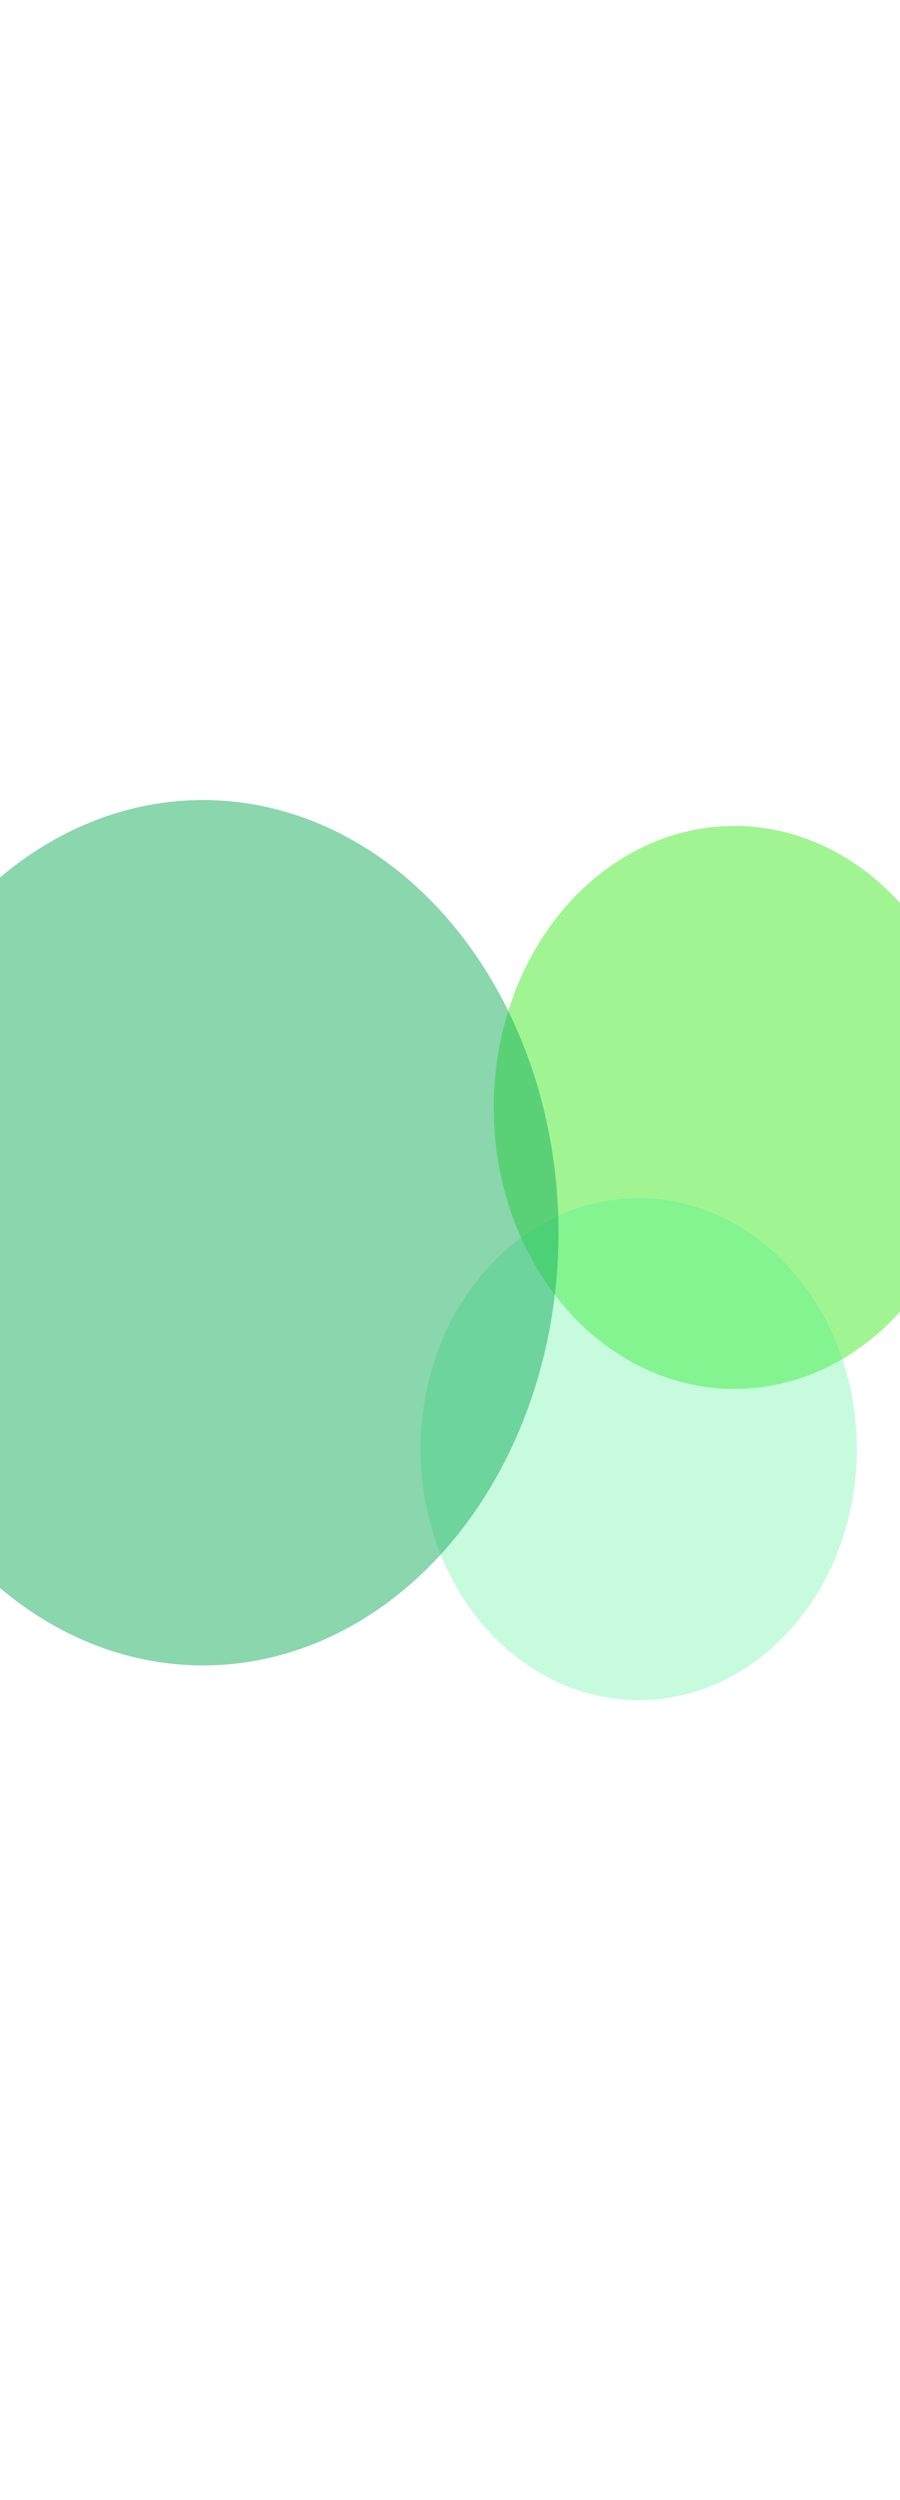 <svg xmlns="http://www.w3.org/2000/svg" width="360" height="1000" viewBox="0 0 360 1000" fill="none"><g filter="url(#filter0_f_130_4440)"><ellipse cx="293.781" cy="442.94" rx="96.294" ry="112.594" fill="#42EC27" fill-opacity="0.5"></ellipse></g><g filter="url(#filter1_f_130_4440)"><ellipse cx="255.48" cy="579.6" rx="87.256" ry="100.401" fill="#43F092" fill-opacity="0.3"></ellipse></g><g filter="url(#filter2_f_130_4440)"><ellipse cx="81.204" cy="493.066" rx="142.204" ry="173.066" fill="#17AE5C" fill-opacity="0.5"></ellipse></g><defs><filter id="filter0_f_130_4440" x="-122.513" y="10.346" width="832.588" height="865.188" filterUnits="userSpaceOnUse" color-interpolation-filters="sRGB"><feGaussianBlur stdDeviation="160"></feGaussianBlur></filter><filter id="filter1_f_130_4440" x="-151.776" y="159.199" width="814.512" height="840.801" filterUnits="userSpaceOnUse" color-interpolation-filters="sRGB"><feGaussianBlur stdDeviation="160"></feGaussianBlur></filter><filter id="filter2_f_130_4440" x="-381" y="0" width="924.407" height="986.132" filterUnits="userSpaceOnUse" color-interpolation-filters="sRGB"><feGaussianBlur stdDeviation="160"></feGaussianBlur></filter></defs></svg>